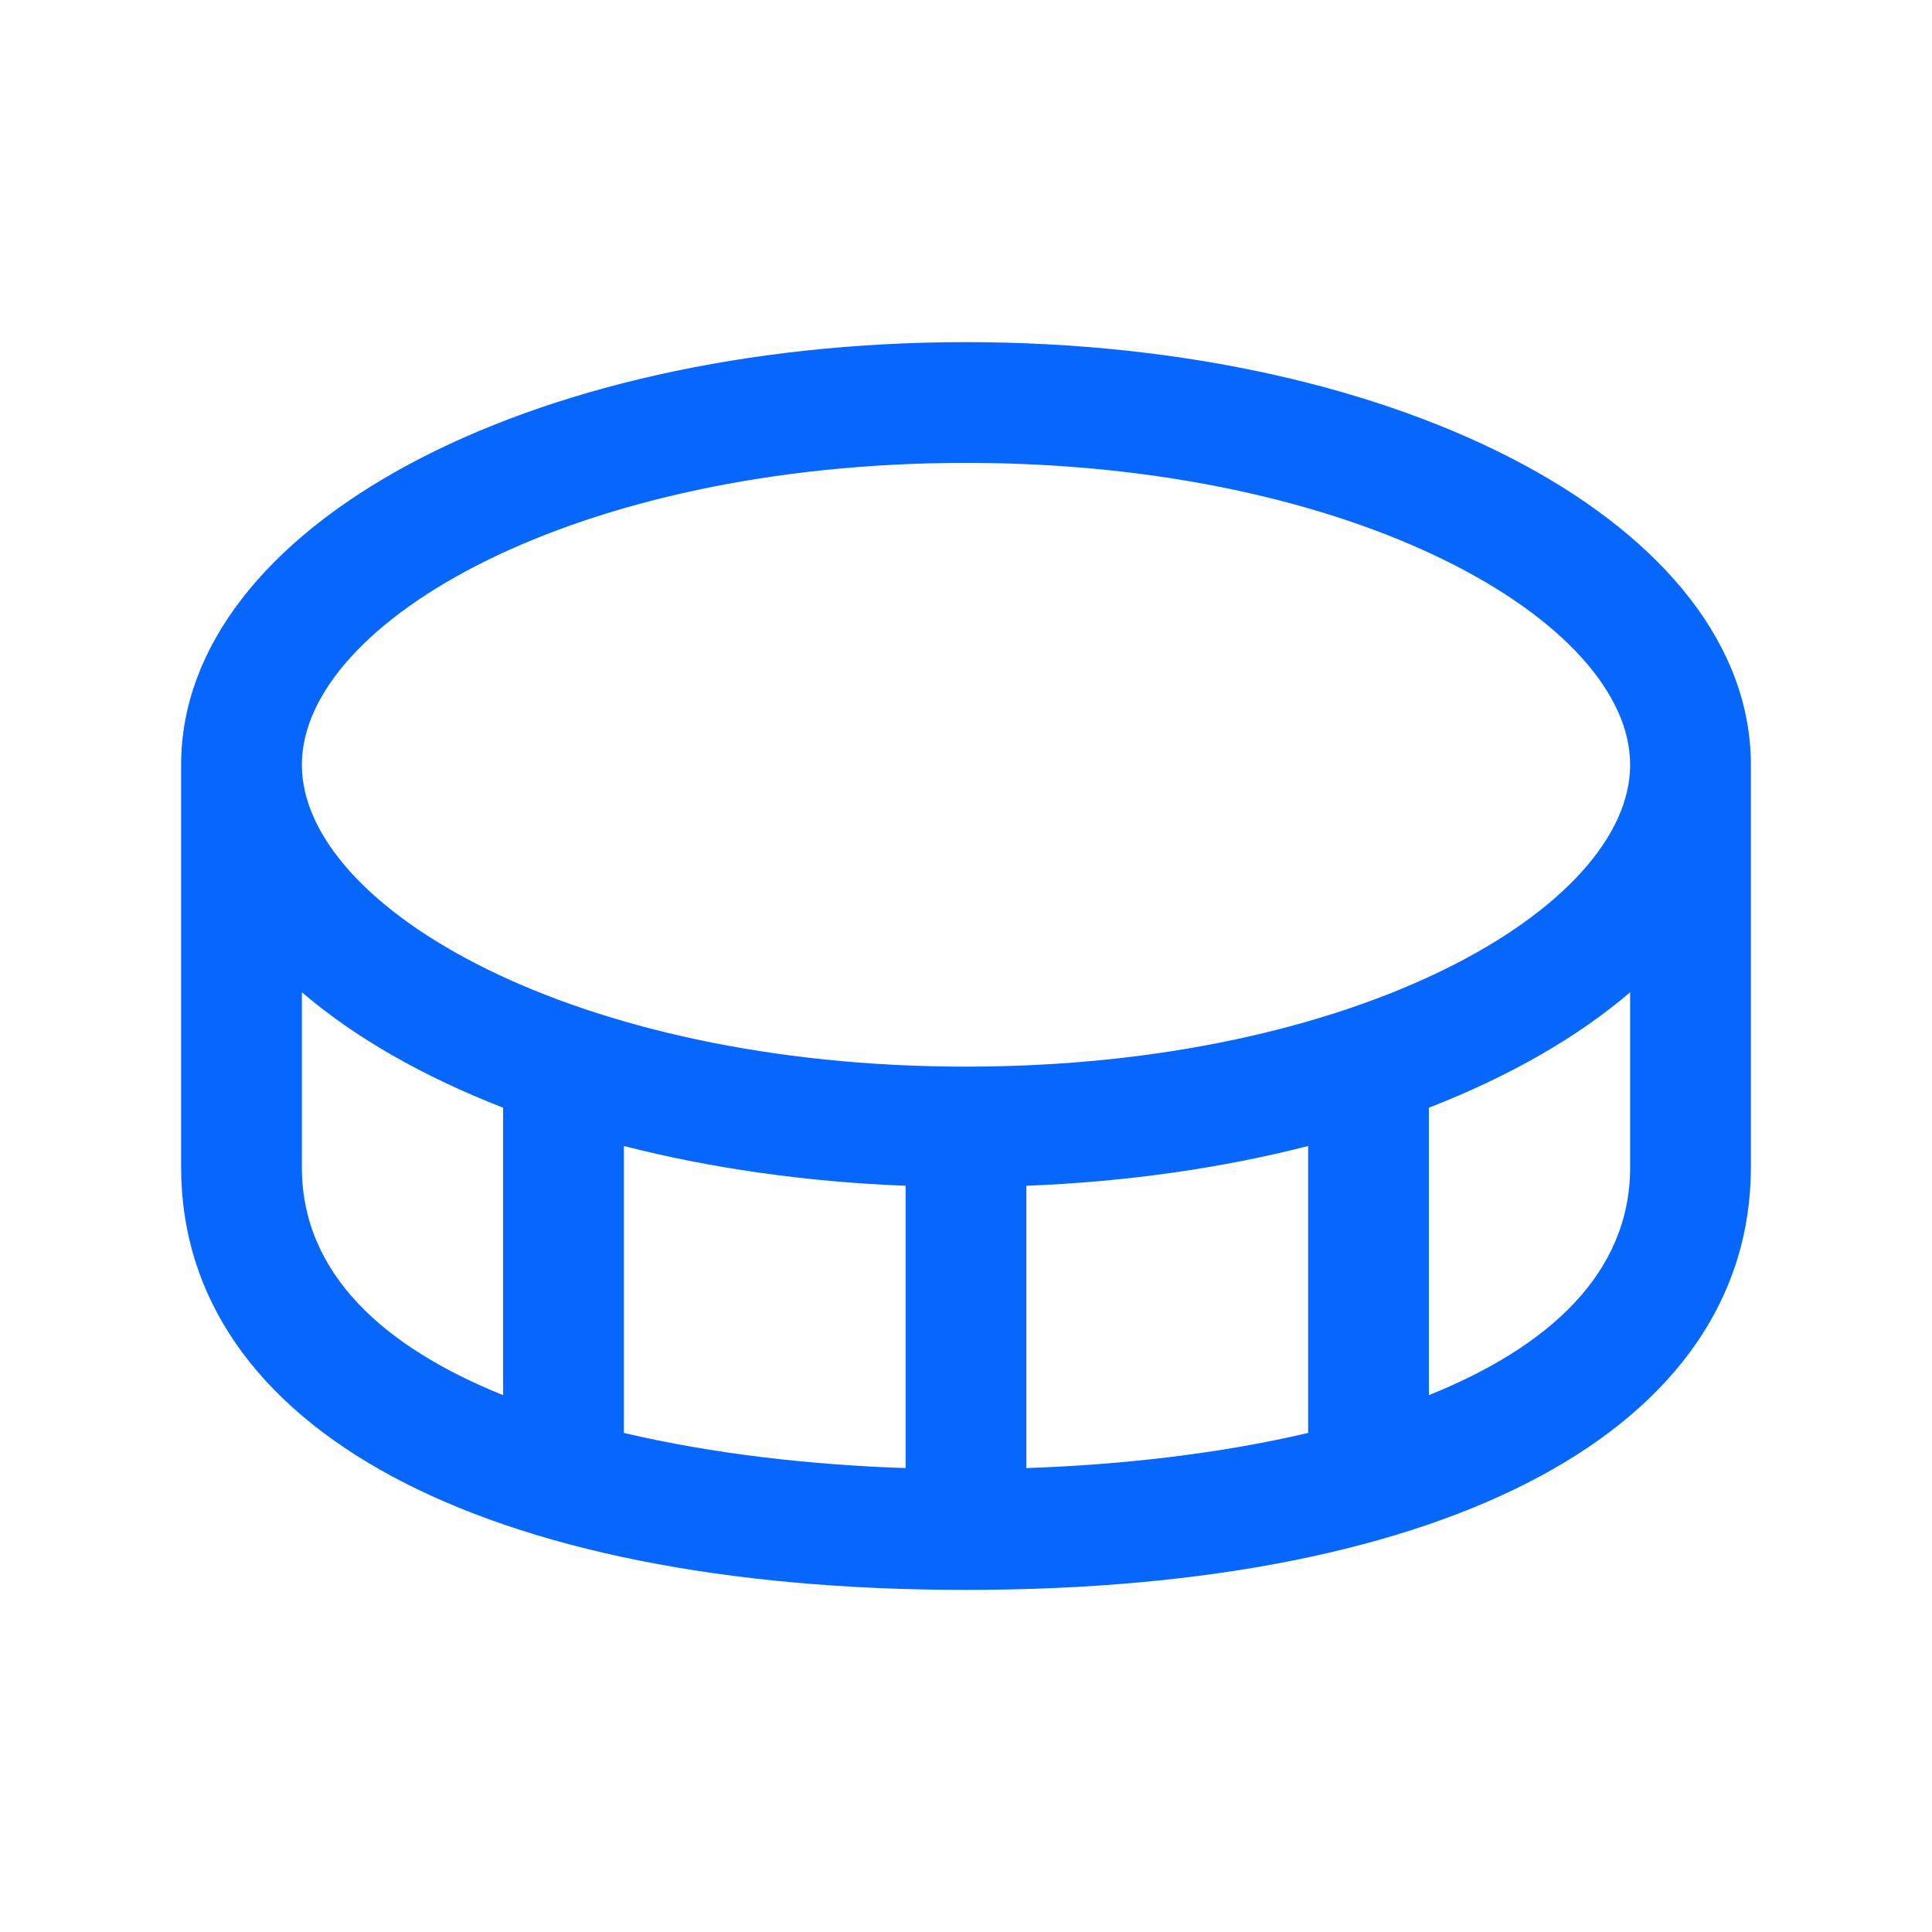 <svg width="56" height="56" viewBox="0 0 56 56" fill="none" xmlns="http://www.w3.org/2000/svg">
<path d="M28 9.917C15.244 9.917 5.25 15.298 5.25 22.167V33.834C5.25 41.389 13.967 46.084 28 46.084C42.033 46.084 50.75 41.389 50.75 33.834V22.167C50.75 15.298 40.756 9.917 28 9.917ZM28 13.417C39.345 13.417 47.25 18.028 47.25 22.167C47.25 26.306 39.345 30.917 28 30.917C16.655 30.917 8.75 26.306 8.75 22.167C8.75 18.028 16.655 13.417 28 13.417ZM26.25 34.37V42.553C23.48 42.46 20.645 42.138 18.083 41.534V33.218C20.575 33.855 23.324 34.256 26.25 34.37ZM29.75 34.37C32.676 34.256 35.425 33.855 37.917 33.218V41.534C35.355 42.136 32.52 42.458 29.75 42.553V34.37ZM8.75 33.834V28.761C10.281 30.072 12.259 31.204 14.583 32.107V40.439C11.135 39.051 8.75 36.923 8.75 33.834ZM41.417 40.439V32.107C43.741 31.204 45.719 30.072 47.25 28.761V33.834C47.25 36.923 44.865 39.051 41.417 40.439Z" fill="#0767FD"/>
</svg>

